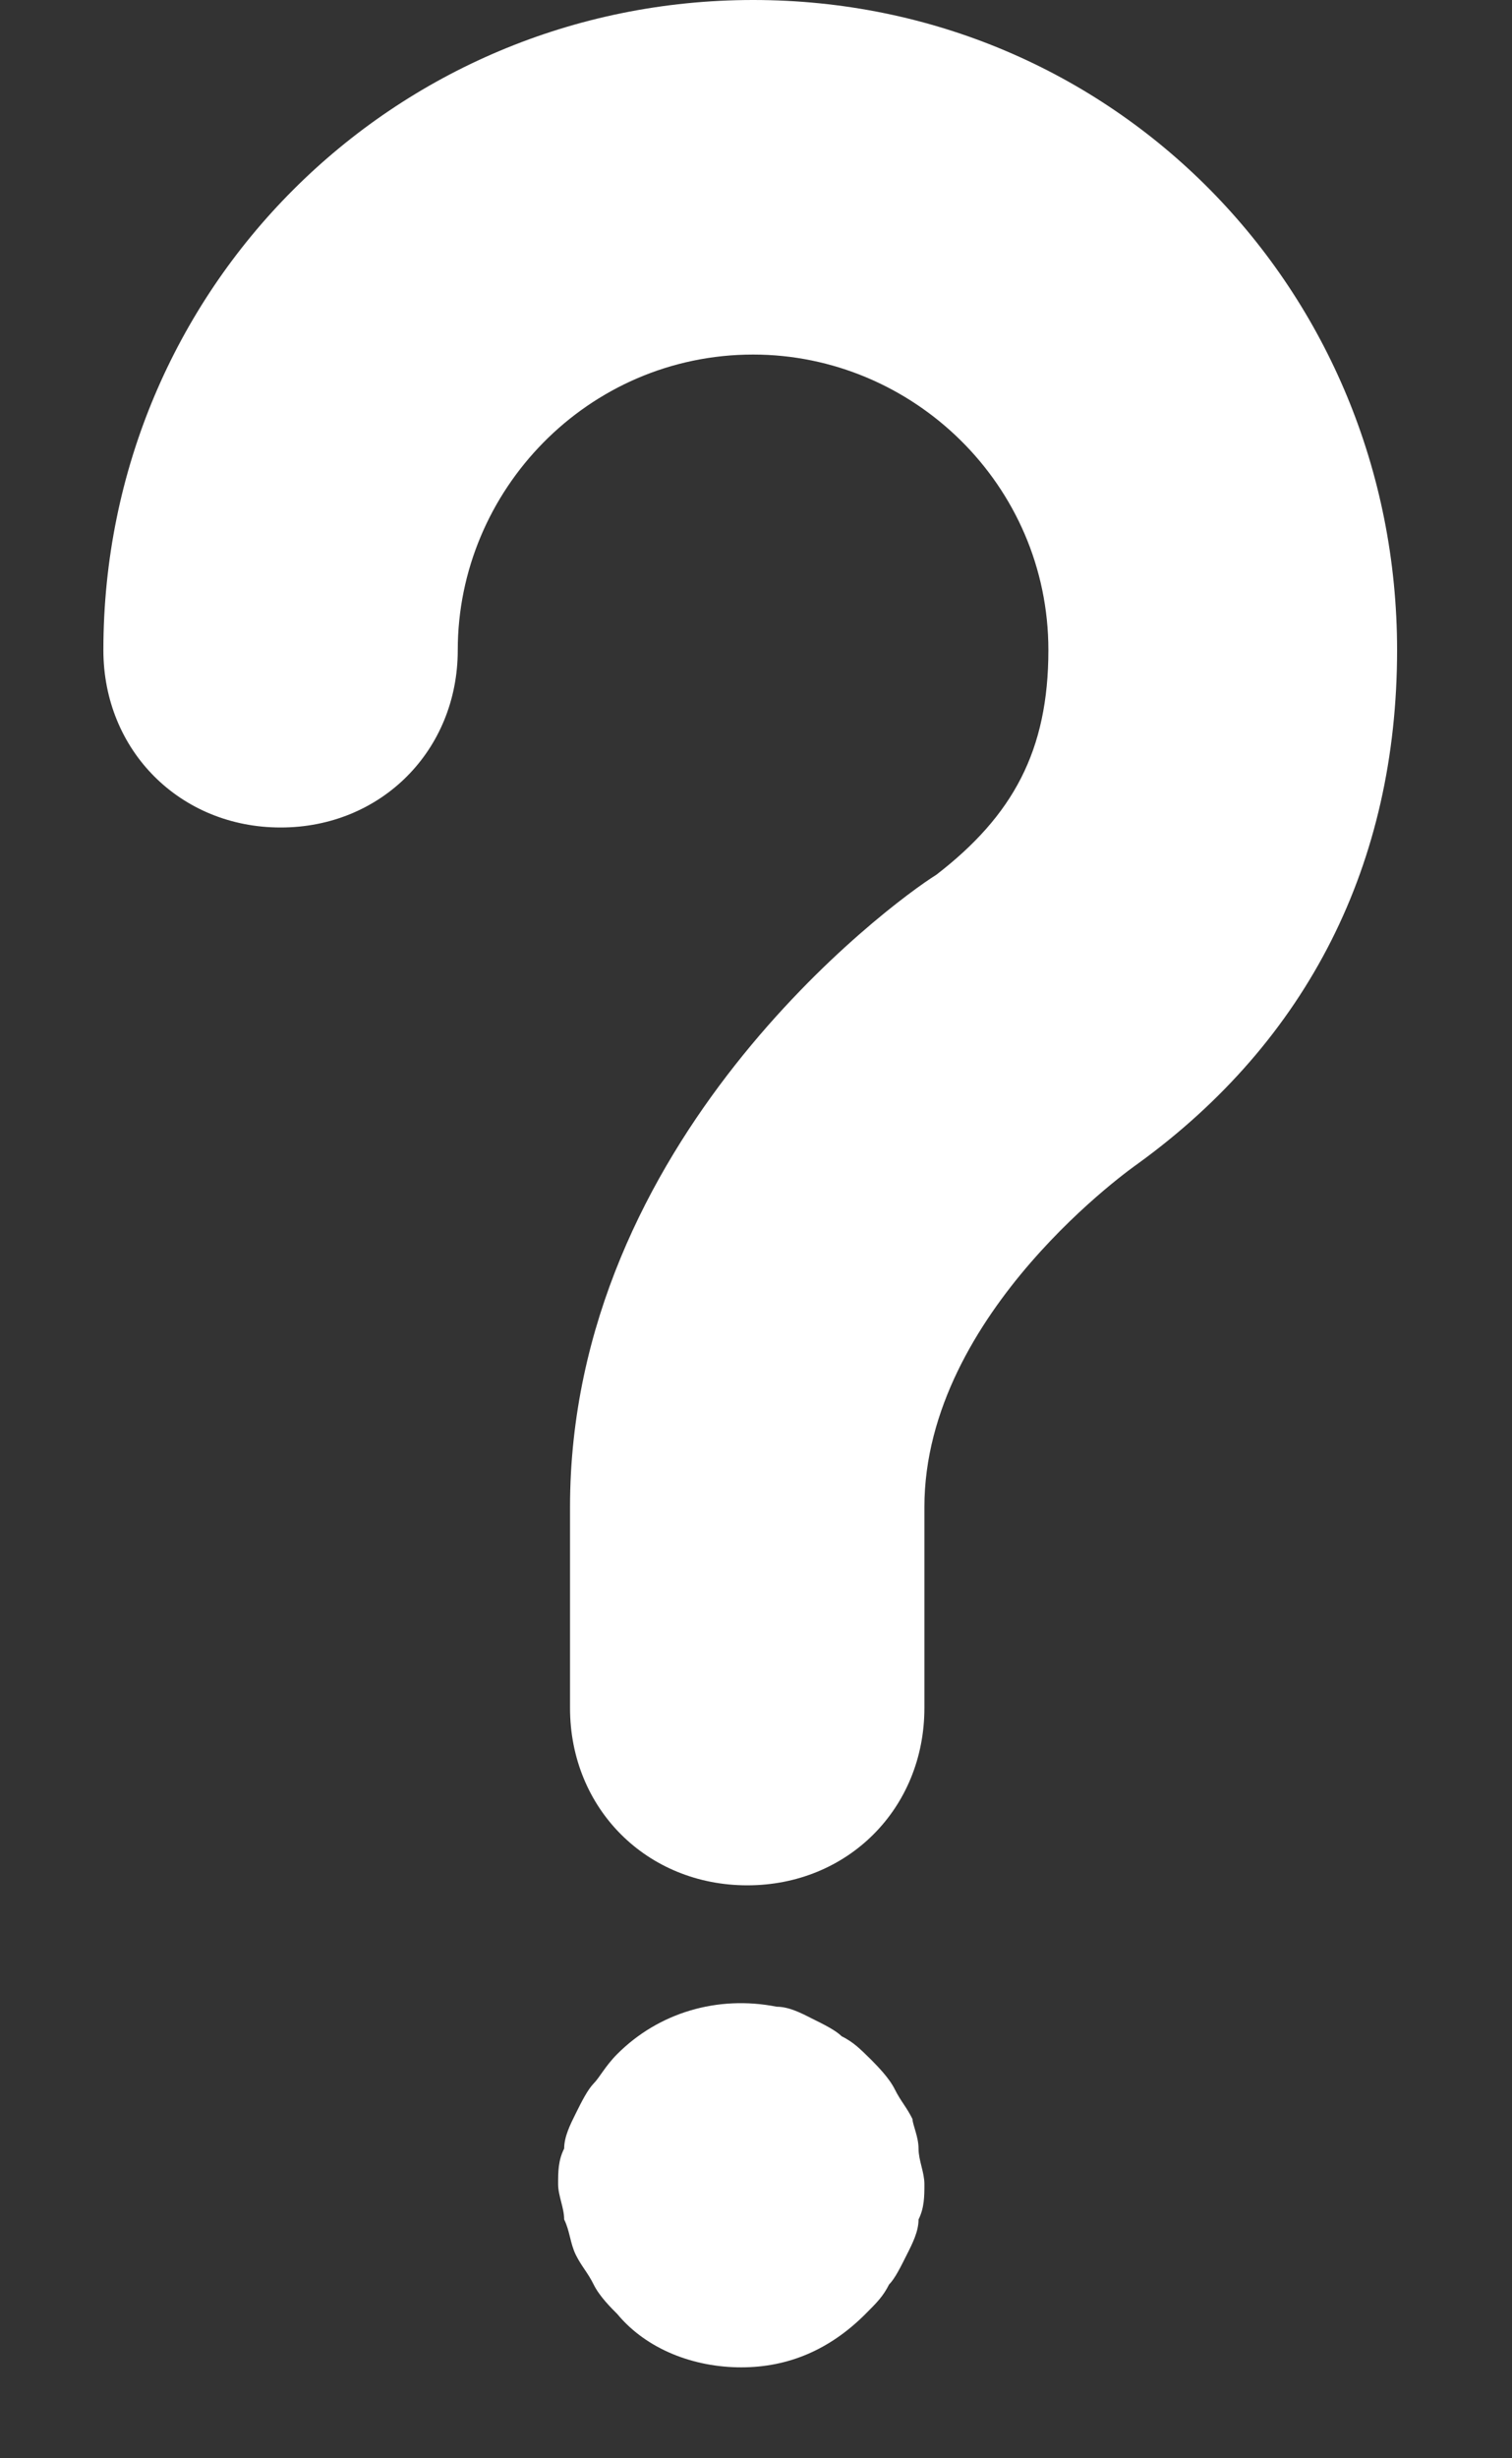 <?xml version="1.0" encoding="UTF-8"?> <svg xmlns="http://www.w3.org/2000/svg" width="8" height="13" viewBox="0 0 8 13" fill="none"><rect x="0" y="0" width="8" height="13" fill="#333333" stroke="none"/> <path d="M7.392 3.438C7.392 4.563 6.923 5.501 6.016 6.157V6.157C6.016 6.157 4.891 6.938 4.891 7.97V9.032C4.891 9.564 4.485 9.97 3.954 9.97C3.422 9.97 3.016 9.564 3.016 9.032V7.97C3.016 6.032 4.704 4.782 4.954 4.626C5.36 4.313 5.547 3.969 5.547 3.438C5.547 2.563 4.829 1.875 3.985 1.875C3.11 1.875 2.422 2.594 2.422 3.438C2.422 3.969 2.016 4.376 1.485 4.376C0.953 4.376 0.547 3.969 0.547 3.438C0.547 1.532 2.078 0 3.985 0C5.891 0 7.392 1.532 7.392 3.438ZM4.86 11.362C4.86 11.425 4.891 11.487 4.891 11.55C4.891 11.612 4.891 11.675 4.86 11.737C4.86 11.8 4.829 11.862 4.797 11.925C4.766 11.987 4.735 12.05 4.704 12.081C4.672 12.144 4.641 12.175 4.579 12.237C4.391 12.425 4.172 12.519 3.922 12.519C3.672 12.519 3.422 12.425 3.266 12.237C3.235 12.206 3.172 12.144 3.141 12.081C3.11 12.018 3.078 11.987 3.047 11.925C3.016 11.862 3.016 11.8 2.985 11.737C2.985 11.675 2.953 11.612 2.953 11.55C2.953 11.487 2.953 11.425 2.985 11.362C2.985 11.3 3.016 11.237 3.047 11.175C3.078 11.112 3.11 11.05 3.141 11.018C3.172 10.987 3.203 10.925 3.266 10.862C3.485 10.643 3.797 10.55 4.11 10.612C4.172 10.612 4.235 10.643 4.297 10.675C4.36 10.706 4.422 10.737 4.453 10.768C4.516 10.8 4.547 10.831 4.61 10.893C4.641 10.925 4.704 10.987 4.735 11.05C4.766 11.112 4.797 11.143 4.828 11.206C4.829 11.237 4.86 11.3 4.86 11.362Z" fill="white"></path> </svg> 